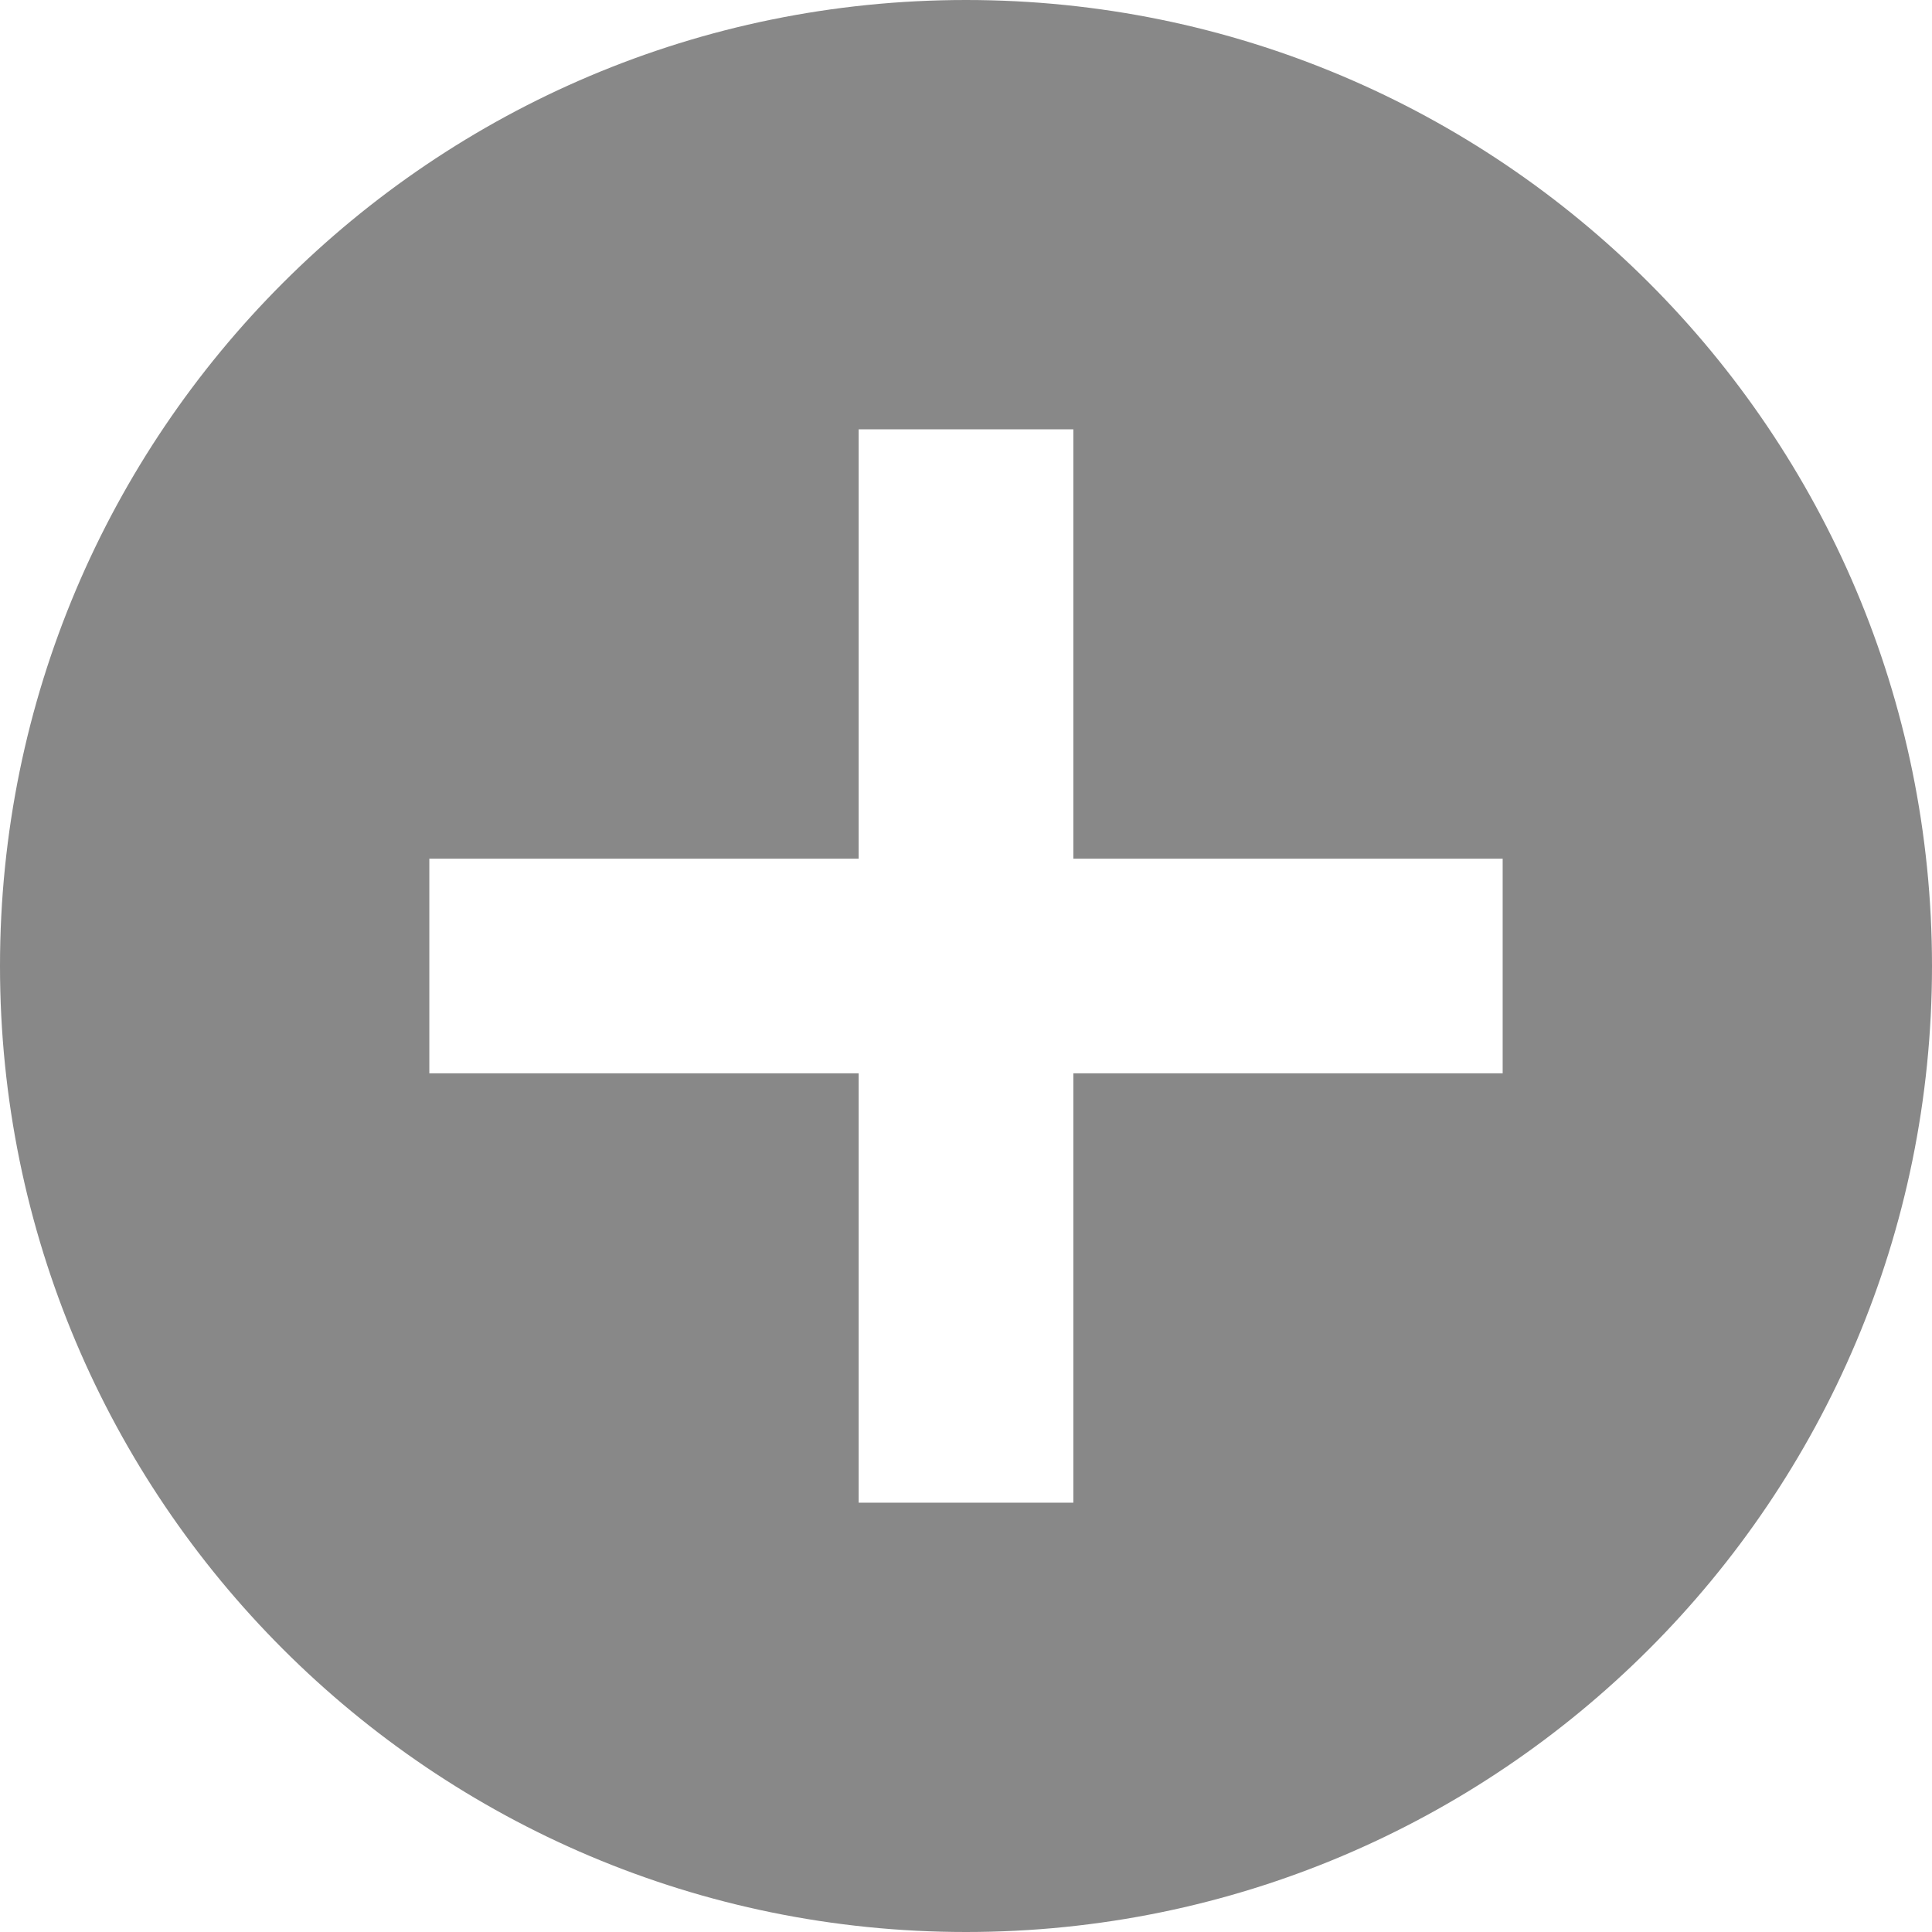 <svg xmlns="http://www.w3.org/2000/svg" width="18" height="18" viewBox="0 0 18 18">
  <path fill="#888" d="M10,8 L10,4 L8,4 L8,8 L4,8 L4,10 L8,10 L8,14 L10,14 L10,10 L14,10 L14,8 L10,8 Z M9,18 C4.029,18 0,13.971 0,9 C0,4.029 4.029,0 9,0 C13.971,0 18,4.029 18,9 C18,13.971 13.971,18 9,18 Z"/>
</svg>

